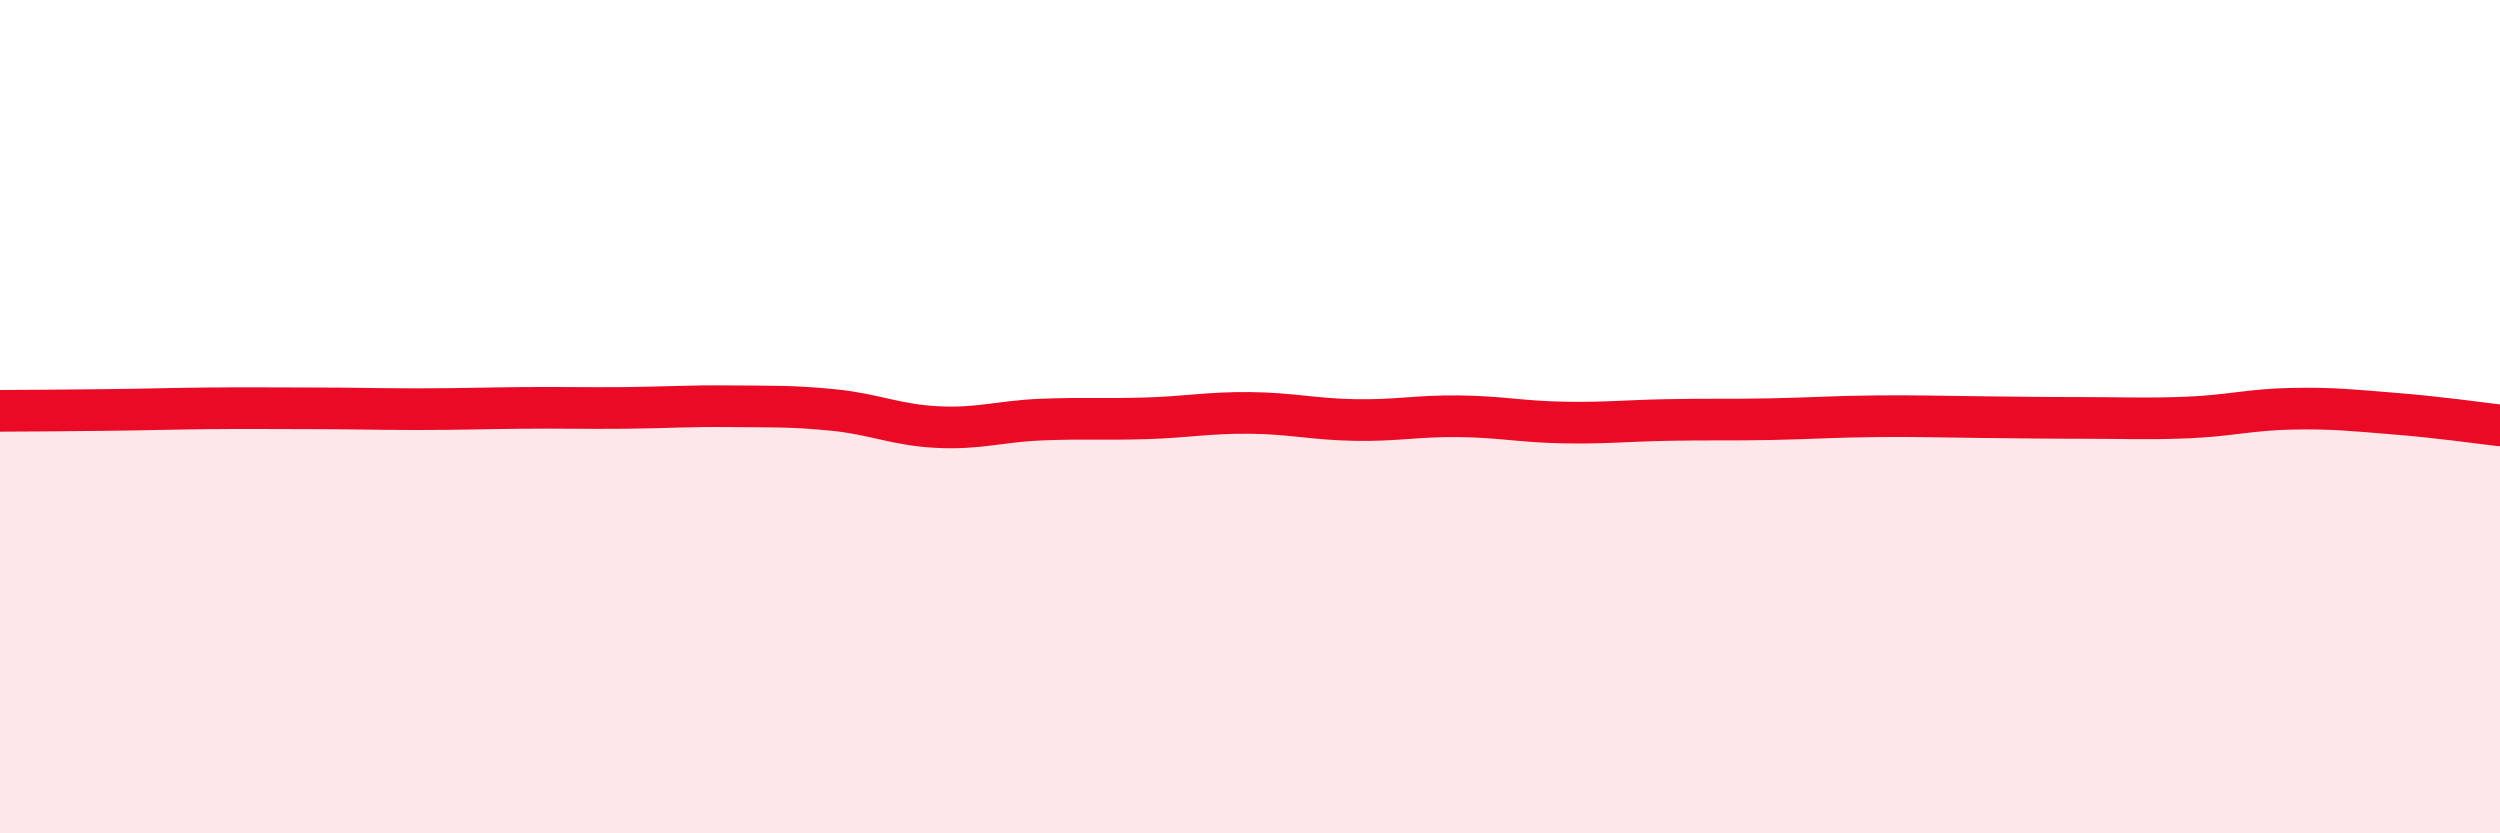 
    <svg width="60" height="20" viewBox="0 0 60 20" xmlns="http://www.w3.org/2000/svg">
      <path
        d="M 0,9.86 C 0.5,9.86 1.5,9.85 2.5,9.84 C 3.5,9.83 4,9.81 5,9.8 C 6,9.79 6.5,9.8 7.5,9.8 C 8.5,9.8 9,9.82 10,9.82 C 11,9.82 11.5,9.8 12.5,9.79 C 13.5,9.78 14,9.8 15,9.79 C 16,9.78 16.5,9.74 17.5,9.75 C 18.5,9.76 19,9.74 20,9.84 C 21,9.94 21.5,10.2 22.5,10.25 C 23.5,10.3 24,10.11 25,10.07 C 26,10.03 26.5,10.07 27.5,10.04 C 28.5,10.01 29,9.9 30,9.91 C 31,9.92 31.5,10.06 32.5,10.08 C 33.5,10.1 34,9.98 35,9.99 C 36,10 36.5,10.12 37.5,10.14 C 38.5,10.16 39,10.1 40,10.08 C 41,10.06 41.5,10.08 42.5,10.06 C 43.5,10.04 44,10 45,9.99 C 46,9.98 46.5,10 47.5,10.01 C 48.5,10.02 49,10.03 50,10.03 C 51,10.03 51.5,10.06 52.5,10.02 C 53.5,9.98 54,9.83 55,9.81 C 56,9.79 56.5,9.85 57.5,9.93 C 58.5,10.01 59.5,10.15 60,10.21L60 20L0 20Z"
        fill="#EB0A25"
        opacity="0.1"
        stroke-linecap="round"
        stroke-linejoin="round"
      />
      <path
        d="M 0,9.86 C 0.5,9.86 1.5,9.85 2.5,9.84 C 3.5,9.83 4,9.81 5,9.8 C 6,9.79 6.5,9.8 7.5,9.8 C 8.5,9.8 9,9.82 10,9.82 C 11,9.82 11.5,9.8 12.5,9.79 C 13.5,9.78 14,9.8 15,9.79 C 16,9.78 16.5,9.74 17.5,9.75 C 18.5,9.76 19,9.74 20,9.84 C 21,9.94 21.5,10.2 22.5,10.25 C 23.5,10.3 24,10.11 25,10.07 C 26,10.03 26.5,10.07 27.5,10.04 C 28.5,10.01 29,9.9 30,9.91 C 31,9.92 31.5,10.06 32.5,10.08 C 33.5,10.1 34,9.98 35,9.99 C 36,10 36.5,10.12 37.5,10.14 C 38.5,10.16 39,10.1 40,10.08 C 41,10.06 41.5,10.08 42.5,10.06 C 43.5,10.04 44,10 45,9.99 C 46,9.98 46.5,10 47.5,10.01 C 48.5,10.02 49,10.03 50,10.03 C 51,10.03 51.5,10.06 52.5,10.02 C 53.5,9.98 54,9.83 55,9.81 C 56,9.79 56.5,9.85 57.5,9.93 C 58.5,10.01 59.5,10.15 60,10.21"
        stroke="#EB0A25"
        stroke-width="1"
        fill="none"
        stroke-linecap="round"
        stroke-linejoin="round"
      />
    </svg>
  